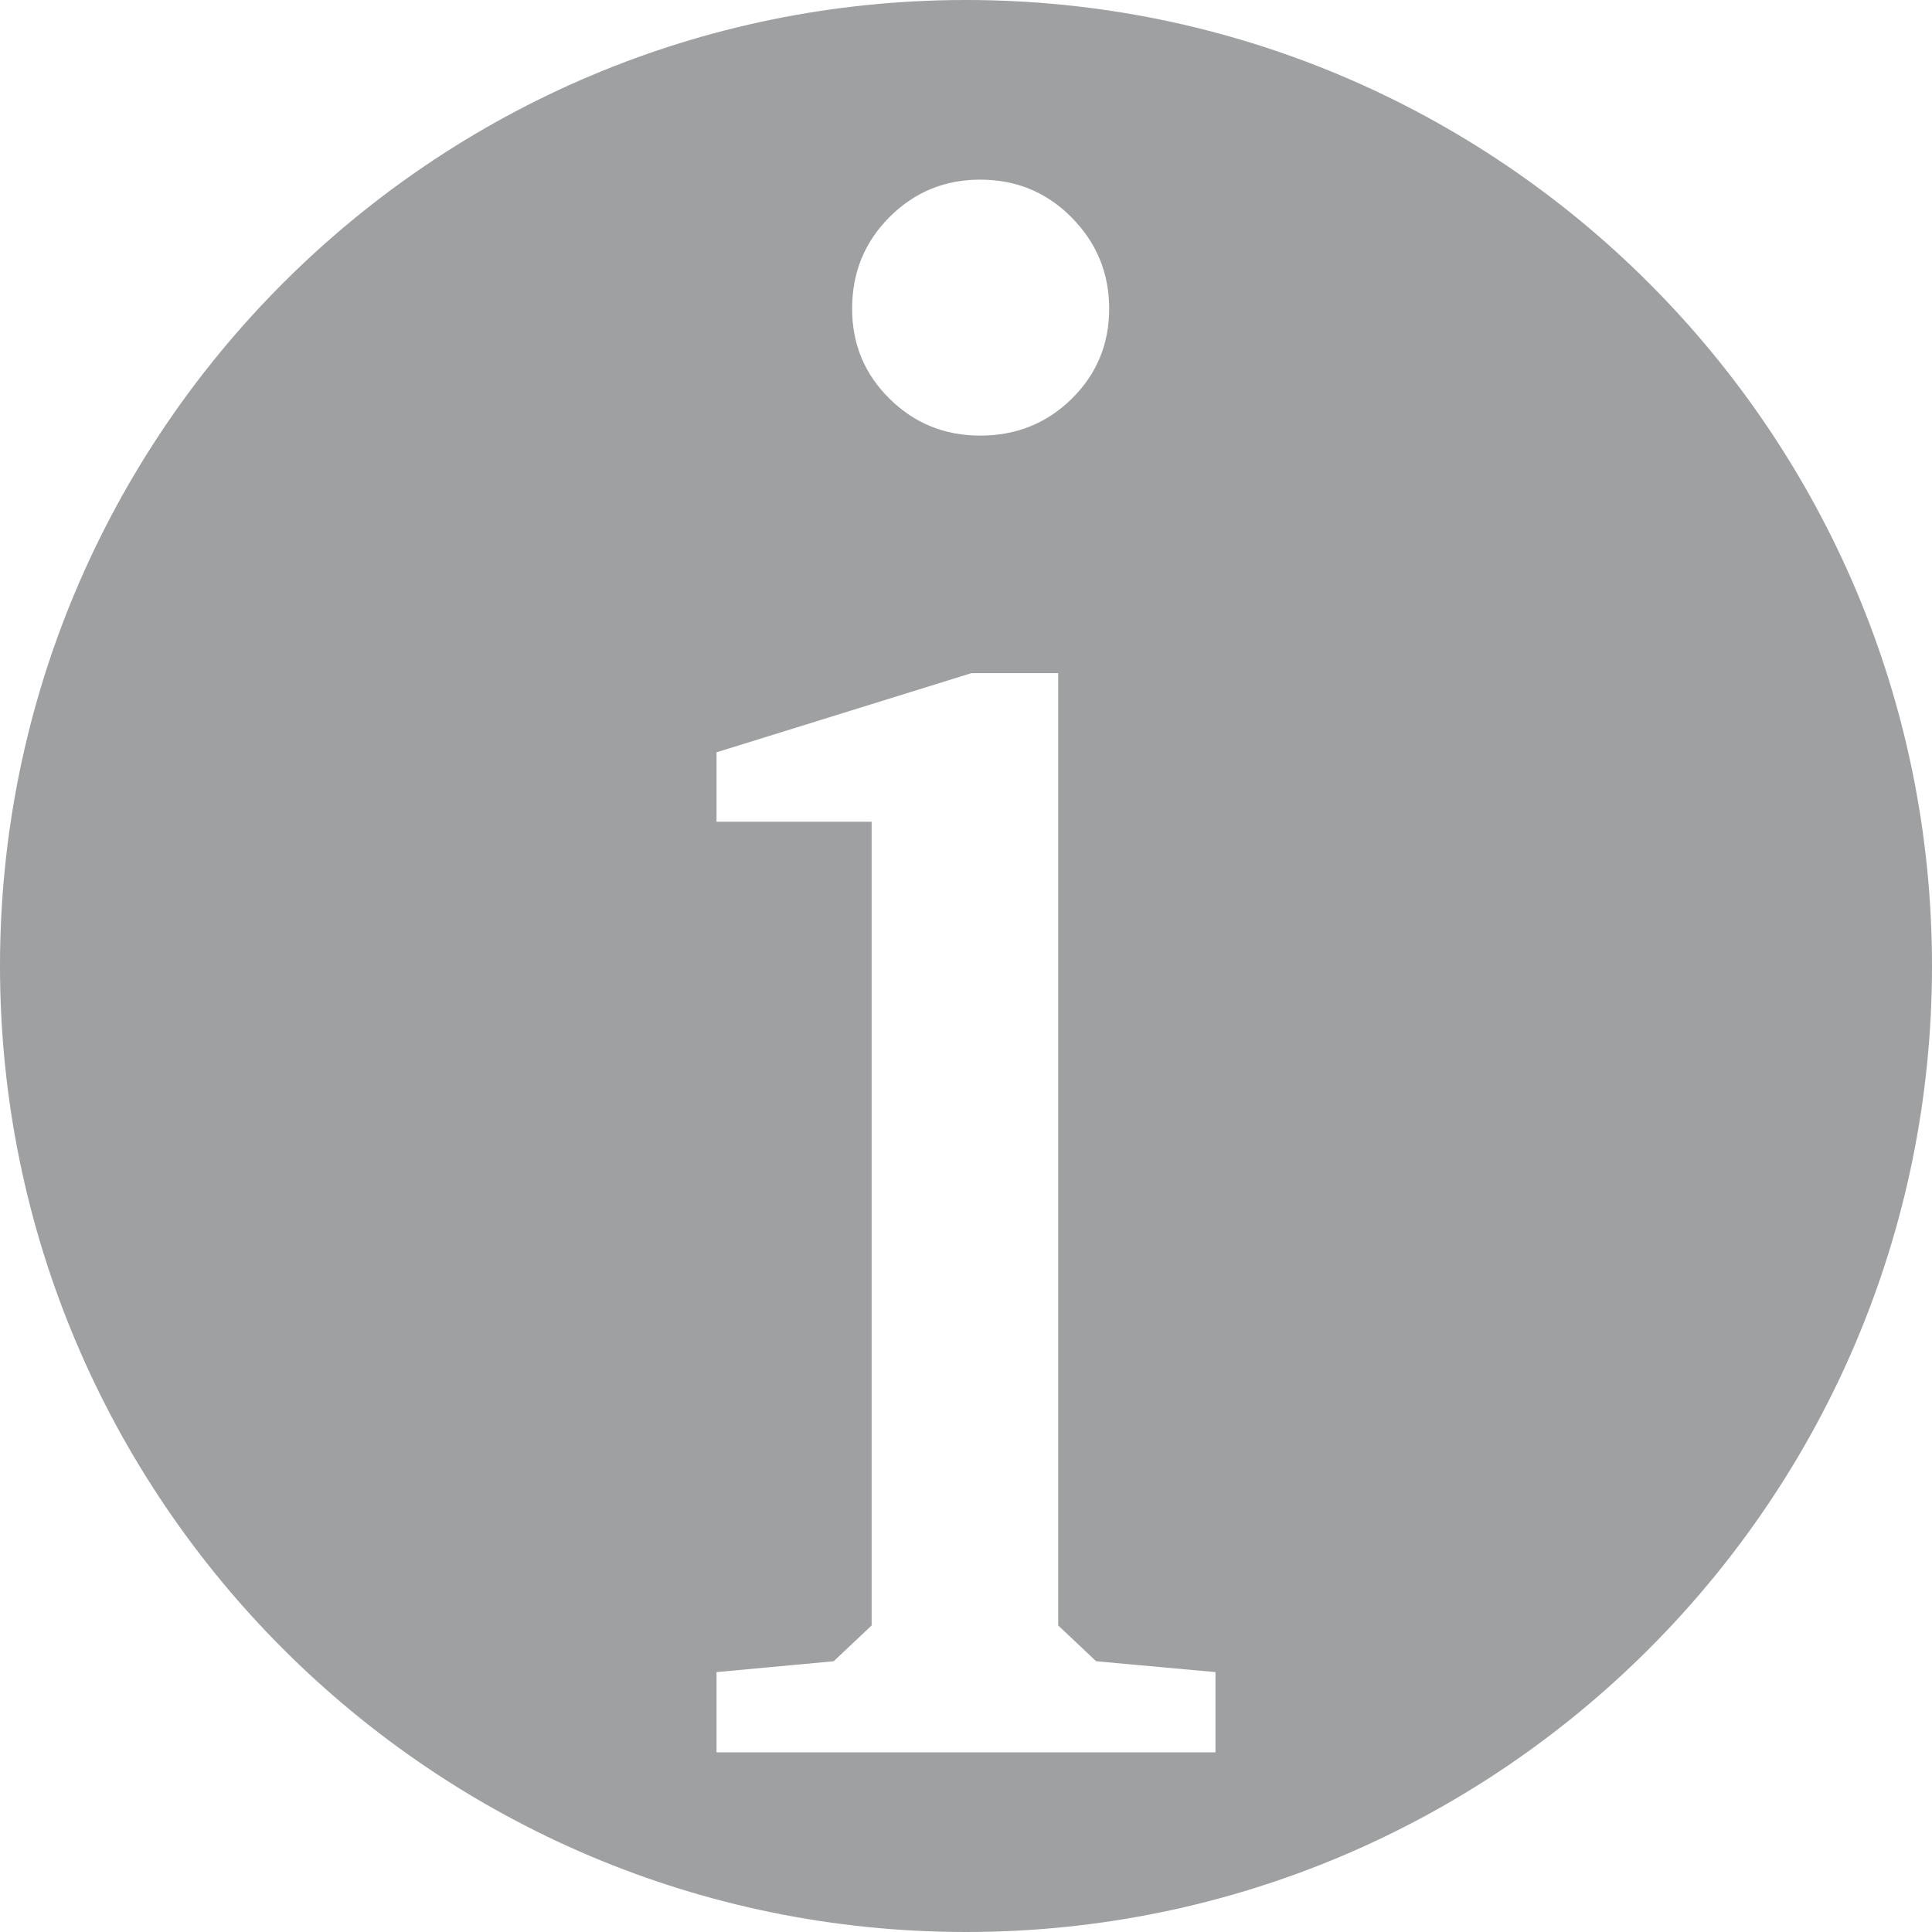 <?xml version="1.0" encoding="UTF-8" standalone="no"?>
<!DOCTYPE svg PUBLIC "-//W3C//DTD SVG 1.1//EN" "http://www.w3.org/Graphics/SVG/1.1/DTD/svg11.dtd">
<svg width="100%" height="100%" viewBox="0 0 300 300" version="1.1" xmlns="http://www.w3.org/2000/svg" xmlns:xlink="http://www.w3.org/1999/xlink" xml:space="preserve" xmlns:serif="http://www.serif.com/" style="fill-rule:evenodd;clip-rule:evenodd;stroke-linejoin:round;stroke-miterlimit:2;">
    <path d="M150,0C232.787,0 300,67.213 300,150C300,232.787 232.787,300 150,300C67.213,300 0,232.787 0,150C0,67.213 67.213,0 150,0ZM150.842,104.526L164.316,104.526L164.316,252.401L170.211,257.959L188.737,259.643L188.737,272.106L111.263,272.106L111.263,259.643L129.452,257.959L135.347,252.401L135.347,127.6L111.263,127.6L111.263,116.821L150.842,104.526ZM152.189,27.894C157.804,27.894 162.547,29.859 166.421,33.788C170.295,37.718 172.232,42.434 172.232,47.936C172.232,53.438 170.295,58.097 166.421,61.915C162.547,65.733 157.804,67.641 152.189,67.641C146.688,67.641 142,65.733 138.126,61.915C134.252,58.097 132.316,53.438 132.316,47.936C132.316,42.322 134.252,37.578 138.126,33.704C142,29.83 146.688,27.894 152.189,27.894Z" style="fill:rgb(159,160,161);"/>
</svg>
